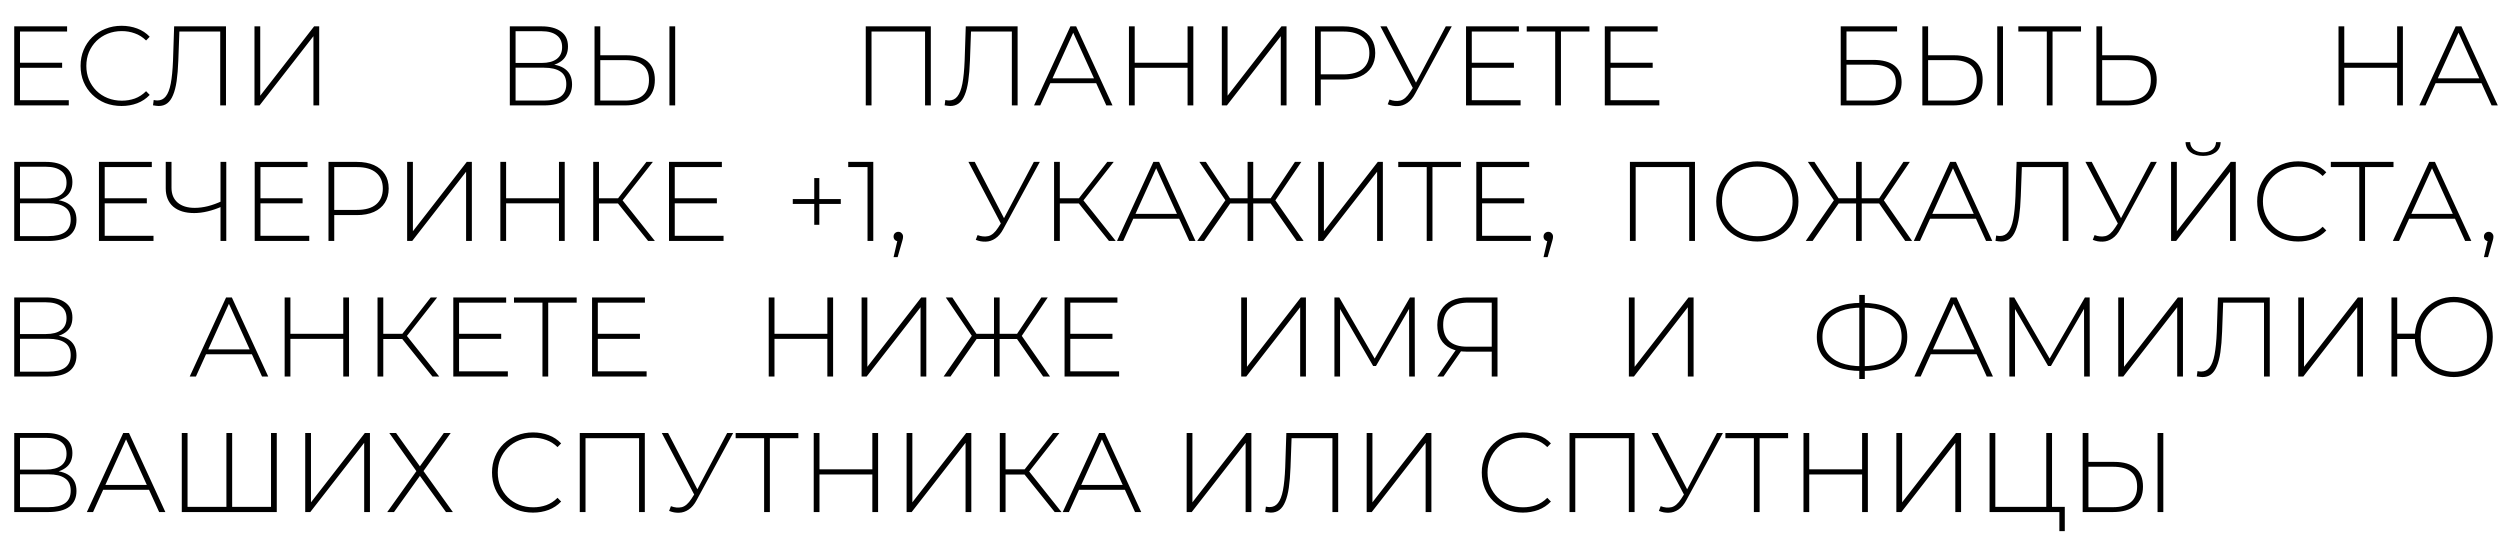 <?xml version="1.0" encoding="UTF-8"?> <svg xmlns="http://www.w3.org/2000/svg" width="332" height="72" viewBox="0 0 332 72" fill="none"><path d="M2.565 8.33H8.25V9.005H2.565V8.33ZM2.655 13.31H9.135V14H1.89V3.5H8.91V4.19H2.655V13.31ZM16.146 14.075C15.366 14.075 14.641 13.945 13.971 13.685C13.311 13.415 12.736 13.04 12.246 12.56C11.756 12.08 11.376 11.52 11.106 10.88C10.836 10.23 10.701 9.52 10.701 8.75C10.701 7.98 10.836 7.275 11.106 6.635C11.376 5.985 11.756 5.42 12.246 4.94C12.746 4.46 13.326 4.09 13.986 3.83C14.646 3.56 15.366 3.425 16.146 3.425C16.886 3.425 17.576 3.545 18.216 3.785C18.866 4.025 19.421 4.39 19.881 4.88L19.401 5.375C18.951 4.935 18.451 4.62 17.901 4.43C17.361 4.23 16.786 4.13 16.176 4.13C15.506 4.13 14.881 4.245 14.301 4.475C13.731 4.705 13.231 5.03 12.801 5.45C12.381 5.87 12.051 6.36 11.811 6.92C11.581 7.48 11.466 8.09 11.466 8.75C11.466 9.41 11.581 10.02 11.811 10.58C12.051 11.14 12.381 11.63 12.801 12.05C13.231 12.47 13.731 12.795 14.301 13.025C14.881 13.255 15.506 13.37 16.176 13.37C16.786 13.37 17.361 13.275 17.901 13.085C18.451 12.885 18.951 12.56 19.401 12.11L19.881 12.605C19.421 13.095 18.866 13.465 18.216 13.715C17.576 13.955 16.886 14.075 16.146 14.075ZM21.07 14.075C20.951 14.075 20.831 14.065 20.71 14.045C20.601 14.035 20.471 14.015 20.32 13.985L20.41 13.28C20.581 13.32 20.745 13.34 20.905 13.34C21.366 13.34 21.735 13.16 22.015 12.8C22.305 12.44 22.526 11.875 22.675 11.105C22.826 10.325 22.925 9.31 22.976 8.06L23.125 3.5H30.011V14H29.245V3.95L29.471 4.19H23.605L23.831 3.95L23.68 8.045C23.64 9.105 23.566 10.015 23.456 10.775C23.346 11.525 23.186 12.145 22.976 12.635C22.776 13.125 22.515 13.49 22.195 13.73C21.886 13.96 21.511 14.075 21.07 14.075ZM33.794 14V3.5H34.559V12.71L41.714 3.5H42.389V14H41.624V4.805L34.469 14H33.794ZM67.704 14V3.5H71.934C73.014 3.5 73.864 3.725 74.484 4.175C75.114 4.625 75.429 5.29 75.429 6.17C75.429 7.04 75.124 7.695 74.514 8.135C73.914 8.575 73.129 8.795 72.159 8.795L72.414 8.495C73.584 8.495 74.469 8.725 75.069 9.185C75.669 9.645 75.969 10.32 75.969 11.21C75.969 12.1 75.659 12.79 75.039 13.28C74.419 13.76 73.479 14 72.219 14H67.704ZM68.469 13.355H72.234C73.204 13.355 73.939 13.18 74.439 12.83C74.949 12.47 75.204 11.915 75.204 11.165C75.204 10.405 74.949 9.855 74.439 9.515C73.939 9.165 73.204 8.99 72.234 8.99H68.469V13.355ZM68.469 8.36H71.919C72.789 8.36 73.459 8.185 73.929 7.835C74.409 7.475 74.649 6.95 74.649 6.26C74.649 5.56 74.409 5.035 73.929 4.685C73.459 4.325 72.789 4.145 71.919 4.145H68.469V8.36ZM83.169 7.34C84.399 7.34 85.339 7.615 85.989 8.165C86.639 8.715 86.964 9.53 86.964 10.61C86.964 11.72 86.619 12.565 85.929 13.145C85.249 13.715 84.264 14 82.974 14H78.954V3.5H79.719V7.34H83.169ZM82.989 13.355C84.039 13.355 84.834 13.125 85.374 12.665C85.914 12.205 86.184 11.525 86.184 10.625C86.184 9.735 85.914 9.075 85.374 8.645C84.844 8.205 84.049 7.985 82.989 7.985H79.719V13.355H82.989ZM88.899 14V3.5H89.664V14H88.899ZM114.973 14V3.5H123.613V14H122.848V3.95L123.073 4.19H115.513L115.738 3.95V14H114.973ZM126.199 14.075C126.079 14.075 125.959 14.065 125.839 14.045C125.729 14.035 125.599 14.015 125.449 13.985L125.539 13.28C125.709 13.32 125.874 13.34 126.034 13.34C126.494 13.34 126.864 13.16 127.144 12.8C127.434 12.44 127.654 11.875 127.804 11.105C127.954 10.325 128.054 9.31 128.104 8.06L128.254 3.5H135.139V14H134.374V3.95L134.599 4.19H128.734L128.959 3.95L128.809 8.045C128.769 9.105 128.694 10.015 128.584 10.775C128.474 11.525 128.314 12.145 128.104 12.635C127.904 13.125 127.644 13.49 127.324 13.73C127.014 13.96 126.639 14.075 126.199 14.075ZM137.318 14L142.148 3.5H142.913L147.743 14H146.918L142.358 3.98H142.688L138.143 14H137.318ZM139.088 11.045L139.343 10.4H145.628L145.883 11.045H139.088ZM157.709 3.5H158.474V14H157.709V3.5ZM150.689 14H149.924V3.5H150.689V14ZM157.799 9.005H150.599V8.33H157.799V9.005ZM162.258 14V3.5H163.023V12.71L170.178 3.5H170.853V14H170.088V4.805L162.933 14H162.258ZM174.636 14V3.5H178.401C179.281 3.5 180.036 3.64 180.666 3.92C181.296 4.2 181.781 4.605 182.121 5.135C182.461 5.655 182.631 6.29 182.631 7.04C182.631 7.77 182.461 8.4 182.121 8.93C181.781 9.46 181.296 9.865 180.666 10.145C180.036 10.425 179.281 10.565 178.401 10.565H175.056L175.401 10.205V14H174.636ZM175.401 10.25L175.056 9.875H178.401C179.531 9.875 180.386 9.63 180.966 9.14C181.556 8.64 181.851 7.94 181.851 7.04C181.851 6.13 181.556 5.43 180.966 4.94C180.386 4.44 179.531 4.19 178.401 4.19H175.056L175.401 3.815V10.25ZM184.531 13.22C185.021 13.41 185.496 13.455 185.956 13.355C186.416 13.245 186.851 12.87 187.261 12.23L187.771 11.435L187.861 11.315L192.001 3.5H192.796L187.951 12.41C187.651 12.98 187.296 13.4 186.886 13.67C186.486 13.94 186.061 14.08 185.611 14.09C185.171 14.11 184.731 14.03 184.291 13.85L184.531 13.22ZM187.816 12.05L183.316 3.5H184.156L188.251 11.375L187.816 12.05ZM195.364 8.33H201.049V9.005H195.364V8.33ZM195.454 13.31H201.934V14H194.689V3.5H201.709V4.19H195.454V13.31ZM206.529 14V3.95L206.754 4.19H202.749V3.5H211.074V4.19H207.069L207.294 3.95V14H206.529ZM213.792 8.33H219.477V9.005H213.792V8.33ZM213.882 13.31H220.362V14H213.117V3.5H220.137V4.19H213.882V13.31ZM244.448 14V3.5H251.933V4.175H245.213V7.955H248.768C249.998 7.955 250.933 8.205 251.573 8.705C252.213 9.205 252.533 9.94 252.533 10.91C252.533 11.92 252.193 12.69 251.513 13.22C250.843 13.74 249.858 14 248.558 14H244.448ZM245.213 13.355H248.573C249.623 13.355 250.418 13.155 250.958 12.755C251.498 12.345 251.768 11.74 251.768 10.94C251.768 9.37 250.703 8.585 248.573 8.585H245.213V13.355ZM259.503 7.34C260.733 7.34 261.673 7.615 262.323 8.165C262.973 8.715 263.298 9.53 263.298 10.61C263.298 11.72 262.953 12.565 262.263 13.145C261.583 13.715 260.598 14 259.308 14H255.288V3.5H256.053V7.34H259.503ZM259.323 13.355C260.373 13.355 261.168 13.125 261.708 12.665C262.248 12.205 262.518 11.525 262.518 10.625C262.518 9.735 262.248 9.075 261.708 8.645C261.178 8.205 260.383 7.985 259.323 7.985H256.053V13.355H259.323ZM265.233 14V3.5H265.998V14H265.233ZM271.815 14V3.95L272.04 4.19H268.035V3.5H276.36V4.19H272.355L272.58 3.95V14H271.815ZM282.618 7.34C283.848 7.34 284.788 7.615 285.438 8.165C286.088 8.715 286.413 9.53 286.413 10.61C286.413 11.72 286.068 12.565 285.378 13.145C284.698 13.715 283.713 14 282.423 14H278.403V3.5H279.168V7.34H282.618ZM282.438 13.355C283.488 13.355 284.283 13.125 284.823 12.665C285.363 12.205 285.633 11.525 285.633 10.625C285.633 9.735 285.363 9.075 284.823 8.645C284.293 8.205 283.498 7.985 282.438 7.985H279.168V13.355H282.438ZM318.34 3.5H319.105V14H318.34V3.5ZM311.32 14H310.555V3.5H311.32V14ZM318.43 9.005H311.23V8.33H318.43V9.005ZM321.284 14L326.114 3.5H326.879L331.709 14H330.884L326.324 3.98H326.654L322.109 14H321.284ZM323.054 11.045L323.309 10.4H329.594L329.849 11.045H323.054ZM1.89 32V21.5H6.12C7.2 21.5 8.05 21.725 8.67 22.175C9.3 22.625 9.615 23.29 9.615 24.17C9.615 25.04 9.31 25.695 8.7 26.135C8.1 26.575 7.315 26.795 6.345 26.795L6.6 26.495C7.77 26.495 8.655 26.725 9.255 27.185C9.855 27.645 10.155 28.32 10.155 29.21C10.155 30.1 9.845 30.79 9.225 31.28C8.605 31.76 7.665 32 6.405 32H1.89ZM2.655 31.355H6.42C7.39 31.355 8.125 31.18 8.625 30.83C9.135 30.47 9.39 29.915 9.39 29.165C9.39 28.405 9.135 27.855 8.625 27.515C8.125 27.165 7.39 26.99 6.42 26.99H2.655V31.355ZM2.655 26.36H6.105C6.975 26.36 7.645 26.185 8.115 25.835C8.595 25.475 8.835 24.95 8.835 24.26C8.835 23.56 8.595 23.035 8.115 22.685C7.645 22.325 6.975 22.145 6.105 22.145H2.655V26.36ZM13.815 26.33H19.5V27.005H13.815V26.33ZM13.905 31.31H20.385V32H13.14V21.5H20.16V22.19H13.905V31.31ZM29.465 27.425C28.835 27.705 28.205 27.92 27.575 28.07C26.955 28.22 26.36 28.295 25.79 28.295C24.6 28.295 23.67 28.01 23 27.44C22.34 26.86 22.01 26.05 22.01 25.01V21.5H22.775V24.935C22.775 25.775 23.045 26.43 23.585 26.9C24.135 27.37 24.89 27.605 25.85 27.605C26.41 27.605 26.995 27.53 27.605 27.38C28.225 27.22 28.845 26.995 29.465 26.705V27.425ZM29.285 32V21.5H30.05V32H29.285ZM34.499 26.33H40.184V27.005H34.499V26.33ZM34.589 31.31H41.069V32H33.824V21.5H40.844V22.19H34.589V31.31ZM43.623 32V21.5H47.388C48.268 21.5 49.023 21.64 49.653 21.92C50.283 22.2 50.768 22.605 51.108 23.135C51.448 23.655 51.618 24.29 51.618 25.04C51.618 25.77 51.448 26.4 51.108 26.93C50.768 27.46 50.283 27.865 49.653 28.145C49.023 28.425 48.268 28.565 47.388 28.565H44.043L44.388 28.205V32H43.623ZM44.388 28.25L44.043 27.875H47.388C48.518 27.875 49.373 27.63 49.953 27.14C50.543 26.64 50.838 25.94 50.838 25.04C50.838 24.13 50.543 23.43 49.953 22.94C49.373 22.44 48.518 22.19 47.388 22.19H44.043L44.388 21.815V28.25ZM54.068 32V21.5H54.833V30.71L61.988 21.5H62.663V32H61.898V22.805L54.743 32H54.068ZM74.231 21.5H74.996V32H74.231V21.5ZM67.211 32H66.446V21.5H67.211V32ZM74.321 27.005H67.121V26.33H74.321V27.005ZM86.07 32L81.825 26.72L82.47 26.345L86.97 32H86.07ZM78.78 32V21.5H79.545V32H78.78ZM79.29 27.02V26.33H82.485V27.02H79.29ZM82.515 26.825L81.81 26.675L85.845 21.5H86.7L82.515 26.825ZM89.518 26.33H95.203V27.005H89.518V26.33ZM89.608 31.31H96.088V32H88.843V21.5H95.863V22.19H89.608V31.31ZM108.132 29.855V23.645H108.807V29.855H108.132ZM105.282 27.08V26.435H111.657V27.08H105.282ZM115.207 32V21.83L115.552 22.19H112.642V21.5H115.972V32H115.207ZM118.666 34.145L119.251 31.61L119.326 32.045C119.136 32.045 118.976 31.985 118.846 31.865C118.726 31.745 118.666 31.595 118.666 31.415C118.666 31.235 118.726 31.085 118.846 30.965C118.976 30.845 119.126 30.785 119.296 30.785C119.486 30.785 119.636 30.85 119.746 30.98C119.866 31.1 119.926 31.245 119.926 31.415C119.926 31.485 119.921 31.555 119.911 31.625C119.901 31.695 119.886 31.765 119.866 31.835C119.846 31.905 119.821 31.995 119.791 32.105L119.206 34.145H118.666ZM129.822 31.22C130.312 31.41 130.787 31.455 131.247 31.355C131.707 31.245 132.142 30.87 132.552 30.23L133.062 29.435L133.152 29.315L137.292 21.5H138.087L133.242 30.41C132.942 30.98 132.587 31.4 132.177 31.67C131.777 31.94 131.352 32.08 130.902 32.09C130.462 32.11 130.022 32.03 129.582 31.85L129.822 31.22ZM133.107 30.05L128.607 21.5H129.447L133.542 29.375L133.107 30.05ZM147.271 32L143.026 26.72L143.671 26.345L148.171 32H147.271ZM139.981 32V21.5H140.746V32H139.981ZM140.491 27.02V26.33H143.686V27.02H140.491ZM143.716 26.825L143.011 26.675L147.046 21.5H147.901L143.716 26.825ZM148.337 32L153.167 21.5H153.932L158.762 32H157.937L153.377 21.98H153.707L149.162 32H148.337ZM150.107 29.045L150.362 28.4H156.647L156.902 29.045H150.107ZM172.204 32L168.529 26.72L169.189 26.345L173.119 32H172.204ZM166.189 27.02V26.33H169.114V27.02H166.189ZM169.219 26.825L168.514 26.675L171.964 21.5H172.819L169.219 26.825ZM159.904 32H158.989L162.904 26.345L163.579 26.72L159.904 32ZM166.429 32H165.679V21.5H166.429V32ZM165.919 27.02H162.994V26.33H165.919V27.02ZM162.889 26.825L159.274 21.5H160.144L163.579 26.675L162.889 26.825ZM175.05 32V21.5H175.815V30.71L182.97 21.5H183.645V32H182.88V22.805L175.725 32H175.05ZM189.467 32V21.95L189.692 22.19H185.687V21.5H194.012V22.19H190.007L190.232 21.95V32H189.467ZM196.73 26.33H202.415V27.005H196.73V26.33ZM196.82 31.31H203.3V32H196.055V21.5H203.075V22.19H196.82V31.31ZM204.982 34.145L205.567 31.61L205.642 32.045C205.452 32.045 205.292 31.985 205.162 31.865C205.042 31.745 204.982 31.595 204.982 31.415C204.982 31.235 205.042 31.085 205.162 30.965C205.292 30.845 205.442 30.785 205.612 30.785C205.802 30.785 205.952 30.85 206.062 30.98C206.182 31.1 206.242 31.245 206.242 31.415C206.242 31.485 206.237 31.555 206.227 31.625C206.217 31.695 206.202 31.765 206.182 31.835C206.162 31.905 206.137 31.995 206.107 32.105L205.522 34.145H204.982ZM216.453 32V21.5H225.093V32H224.328V21.95L224.553 22.19H216.993L217.218 21.95V32H216.453ZM233.375 32.075C232.595 32.075 231.87 31.945 231.2 31.685C230.54 31.415 229.96 31.04 229.46 30.56C228.97 30.07 228.59 29.505 228.32 28.865C228.05 28.215 227.915 27.51 227.915 26.75C227.915 25.99 228.05 25.29 228.32 24.65C228.59 24 228.97 23.435 229.46 22.955C229.96 22.465 230.54 22.09 231.2 21.83C231.87 21.56 232.595 21.425 233.375 21.425C234.155 21.425 234.875 21.56 235.535 21.83C236.205 22.09 236.785 22.46 237.275 22.94C237.765 23.42 238.145 23.985 238.415 24.635C238.695 25.275 238.835 25.98 238.835 26.75C238.835 27.52 238.695 28.23 238.415 28.88C238.145 29.52 237.765 30.08 237.275 30.56C236.785 31.04 236.205 31.415 235.535 31.685C234.875 31.945 234.155 32.075 233.375 32.075ZM233.375 31.37C234.045 31.37 234.665 31.255 235.235 31.025C235.805 30.795 236.3 30.47 236.72 30.05C237.14 29.63 237.465 29.14 237.695 28.58C237.935 28.02 238.055 27.41 238.055 26.75C238.055 26.08 237.935 25.47 237.695 24.92C237.465 24.36 237.14 23.87 236.72 23.45C236.3 23.03 235.805 22.705 235.235 22.475C234.665 22.245 234.045 22.13 233.375 22.13C232.705 22.13 232.085 22.245 231.515 22.475C230.945 22.705 230.445 23.03 230.015 23.45C229.595 23.87 229.265 24.36 229.025 24.92C228.795 25.47 228.68 26.08 228.68 26.75C228.68 27.41 228.795 28.02 229.025 28.58C229.265 29.14 229.595 29.63 230.015 30.05C230.445 30.47 230.945 30.795 231.515 31.025C232.085 31.255 232.705 31.37 233.375 31.37ZM253.013 32L249.338 26.72L249.998 26.345L253.928 32H253.013ZM246.998 27.02V26.33H249.923V27.02H246.998ZM250.028 26.825L249.323 26.675L252.773 21.5H253.628L250.028 26.825ZM240.713 32H239.798L243.713 26.345L244.388 26.72L240.713 32ZM247.238 32H246.488V21.5H247.238V32ZM246.728 27.02H243.803V26.33H246.728V27.02ZM243.698 26.825L240.083 21.5H240.953L244.388 26.675L243.698 26.825ZM254.15 32L258.98 21.5H259.745L264.575 32H263.75L259.19 21.98H259.52L254.975 32H254.15ZM255.92 29.045L256.175 28.4H262.46L262.715 29.045H255.92ZM265.751 32.075C265.631 32.075 265.511 32.065 265.391 32.045C265.281 32.035 265.151 32.015 265.001 31.985L265.091 31.28C265.261 31.32 265.426 31.34 265.586 31.34C266.046 31.34 266.416 31.16 266.696 30.8C266.986 30.44 267.206 29.875 267.356 29.105C267.506 28.325 267.606 27.31 267.656 26.06L267.806 21.5H274.691V32H273.926V21.95L274.151 22.19H268.286L268.511 21.95L268.361 26.045C268.321 27.105 268.246 28.015 268.136 28.775C268.026 29.525 267.866 30.145 267.656 30.635C267.456 31.125 267.196 31.49 266.876 31.73C266.566 31.96 266.191 32.075 265.751 32.075ZM278.16 31.22C278.65 31.41 279.125 31.455 279.585 31.355C280.045 31.245 280.48 30.87 280.89 30.23L281.4 29.435L281.49 29.315L285.63 21.5H286.425L281.58 30.41C281.28 30.98 280.925 31.4 280.515 31.67C280.115 31.94 279.69 32.08 279.24 32.09C278.8 32.11 278.36 32.03 277.92 31.85L278.16 31.22ZM281.445 30.05L276.945 21.5H277.785L281.88 29.375L281.445 30.05ZM288.319 32V21.5H289.084V30.71L296.239 21.5H296.914V32H296.149V22.805L288.994 32H288.319ZM292.579 20.705C291.889 20.705 291.329 20.545 290.899 20.225C290.479 19.895 290.259 19.445 290.239 18.875H290.854C290.874 19.285 291.039 19.615 291.349 19.865C291.669 20.105 292.079 20.225 292.579 20.225C293.069 20.225 293.474 20.105 293.794 19.865C294.114 19.615 294.279 19.285 294.289 18.875H294.904C294.894 19.445 294.674 19.895 294.244 20.225C293.814 20.545 293.259 20.705 292.579 20.705ZM305.197 32.075C304.417 32.075 303.692 31.945 303.022 31.685C302.362 31.415 301.787 31.04 301.297 30.56C300.807 30.08 300.427 29.52 300.157 28.88C299.887 28.23 299.752 27.52 299.752 26.75C299.752 25.98 299.887 25.275 300.157 24.635C300.427 23.985 300.807 23.42 301.297 22.94C301.797 22.46 302.377 22.09 303.037 21.83C303.697 21.56 304.417 21.425 305.197 21.425C305.937 21.425 306.627 21.545 307.267 21.785C307.917 22.025 308.472 22.39 308.932 22.88L308.452 23.375C308.002 22.935 307.502 22.62 306.952 22.43C306.412 22.23 305.837 22.13 305.227 22.13C304.557 22.13 303.932 22.245 303.352 22.475C302.782 22.705 302.282 23.03 301.852 23.45C301.432 23.87 301.102 24.36 300.862 24.92C300.632 25.48 300.517 26.09 300.517 26.75C300.517 27.41 300.632 28.02 300.862 28.58C301.102 29.14 301.432 29.63 301.852 30.05C302.282 30.47 302.782 30.795 303.352 31.025C303.932 31.255 304.557 31.37 305.227 31.37C305.837 31.37 306.412 31.275 306.952 31.085C307.502 30.885 308.002 30.56 308.452 30.11L308.932 30.605C308.472 31.095 307.917 31.465 307.267 31.715C306.627 31.955 305.937 32.075 305.197 32.075ZM313.313 32V21.95L313.538 22.19H309.533V21.5H317.858V22.19H313.853L314.078 21.95V32H313.313ZM317.768 32L322.598 21.5H323.363L328.193 32H327.368L322.808 21.98H323.138L318.593 32H317.768ZM319.538 29.045L319.793 28.4H326.078L326.333 29.045H319.538ZM329.867 34.145L330.452 31.61L330.527 32.045C330.337 32.045 330.177 31.985 330.047 31.865C329.927 31.745 329.867 31.595 329.867 31.415C329.867 31.235 329.927 31.085 330.047 30.965C330.177 30.845 330.327 30.785 330.497 30.785C330.687 30.785 330.837 30.85 330.947 30.98C331.067 31.1 331.127 31.245 331.127 31.415C331.127 31.485 331.122 31.555 331.112 31.625C331.102 31.695 331.087 31.765 331.067 31.835C331.047 31.905 331.022 31.995 330.992 32.105L330.407 34.145H329.867ZM1.89 50V39.5H6.12C7.2 39.5 8.05 39.725 8.67 40.175C9.3 40.625 9.615 41.29 9.615 42.17C9.615 43.04 9.31 43.695 8.7 44.135C8.1 44.575 7.315 44.795 6.345 44.795L6.6 44.495C7.77 44.495 8.655 44.725 9.255 45.185C9.855 45.645 10.155 46.32 10.155 47.21C10.155 48.1 9.845 48.79 9.225 49.28C8.605 49.76 7.665 50 6.405 50H1.89ZM2.655 49.355H6.42C7.39 49.355 8.125 49.18 8.625 48.83C9.135 48.47 9.39 47.915 9.39 47.165C9.39 46.405 9.135 45.855 8.625 45.515C8.125 45.165 7.39 44.99 6.42 44.99H2.655V49.355ZM2.655 44.36H6.105C6.975 44.36 7.645 44.185 8.115 43.835C8.595 43.475 8.835 42.95 8.835 42.26C8.835 41.56 8.595 41.035 8.115 40.685C7.645 40.325 6.975 40.145 6.105 40.145H2.655V44.36ZM25.195 50L30.025 39.5H30.79L35.62 50H34.795L30.235 39.98H30.565L26.02 50H25.195ZM26.965 47.045L27.22 46.4H33.505L33.76 47.045H26.965ZM45.586 39.5H46.351V50H45.586V39.5ZM38.566 50H37.801V39.5H38.566V50ZM45.676 45.005H38.476V44.33H45.676V45.005ZM57.425 50L53.18 44.72L53.825 44.345L58.325 50H57.425ZM50.135 50V39.5H50.9V50H50.135ZM50.645 45.02V44.33H53.84V45.02H50.645ZM53.87 44.825L53.165 44.675L57.2 39.5H58.055L53.87 44.825ZM60.873 44.33H66.558V45.005H60.873V44.33ZM60.963 49.31H67.443V50H60.198V39.5H67.218V40.19H60.963V49.31ZM72.038 50V39.95L72.263 40.19H68.258V39.5H76.583V40.19H72.578L72.803 39.95V50H72.038ZM79.301 44.33H84.986V45.005H79.301V44.33ZM79.391 49.31H85.871V50H78.626V39.5H85.646V40.19H79.391V49.31ZM109.871 39.5H110.636V50H109.871V39.5ZM102.851 50H102.086V39.5H102.851V50ZM109.961 45.005H102.761V44.33H109.961V45.005ZM114.419 50V39.5H115.184V48.71L122.339 39.5H123.014V50H122.249V40.805L115.094 50H114.419ZM138.527 50L134.852 44.72L135.512 44.345L139.442 50H138.527ZM132.512 45.02V44.33H135.437V45.02H132.512ZM135.542 44.825L134.837 44.675L138.287 39.5H139.142L135.542 44.825ZM126.227 50H125.312L129.227 44.345L129.902 44.72L126.227 50ZM132.752 50H132.002V39.5H132.752V50ZM132.242 45.02H129.317V44.33H132.242V45.02ZM129.212 44.825L125.597 39.5H126.467L129.902 44.675L129.212 44.825ZM142.048 44.33H147.733V45.005H142.048V44.33ZM142.138 49.31H148.618V50H141.373V39.5H148.393V40.19H142.138V49.31ZM164.832 50V39.5H165.597V48.71L172.752 39.5H173.427V50H172.662V40.805L165.507 50H164.832ZM177.21 50V39.5H177.855L182.73 47.915H182.385L187.245 39.5H187.875L187.89 50H187.14L187.125 40.655H187.335L182.73 48.605H182.355L177.735 40.655H177.96V50H177.21ZM198.103 50V46.475L198.343 46.7H194.758C193.948 46.7 193.248 46.56 192.658 46.28C192.078 46 191.633 45.595 191.323 45.065C191.023 44.535 190.873 43.9 190.873 43.16C190.873 42.37 191.038 41.705 191.368 41.165C191.708 40.615 192.178 40.2 192.778 39.92C193.388 39.64 194.098 39.5 194.908 39.5H198.868V50H198.103ZM190.873 50L193.438 46.325H194.248L191.698 50H190.873ZM198.103 46.28V39.95L198.343 40.19H194.968C193.918 40.19 193.103 40.44 192.523 40.94C191.943 41.44 191.653 42.175 191.653 43.145C191.653 44.065 191.918 44.78 192.448 45.29C192.988 45.79 193.783 46.04 194.833 46.04H198.343L198.103 46.28ZM216.314 50V39.5H217.079V48.71L224.234 39.5H224.909V50H224.144V40.805L216.989 50H216.314ZM247.167 49.265C245.947 49.265 244.897 49.09 244.017 48.74C243.137 48.38 242.457 47.865 241.977 47.195C241.507 46.515 241.272 45.7 241.272 44.75C241.272 43.79 241.507 42.975 241.977 42.305C242.457 41.625 243.137 41.11 244.017 40.76C244.897 40.4 245.947 40.22 247.167 40.22C247.177 40.22 247.192 40.22 247.212 40.22C247.242 40.22 247.272 40.22 247.302 40.22C247.332 40.22 247.352 40.22 247.362 40.22C248.592 40.22 249.647 40.4 250.527 40.76C251.417 41.11 252.097 41.625 252.567 42.305C253.047 42.975 253.287 43.79 253.287 44.75C253.287 45.7 253.047 46.515 252.567 47.195C252.097 47.865 251.422 48.38 250.542 48.74C249.662 49.09 248.607 49.265 247.377 49.265C247.367 49.265 247.347 49.265 247.317 49.265C247.287 49.265 247.257 49.265 247.227 49.265C247.197 49.265 247.177 49.265 247.167 49.265ZM247.272 48.635C247.282 48.635 247.292 48.635 247.302 48.635C247.322 48.635 247.337 48.635 247.347 48.635C248.427 48.625 249.352 48.47 250.122 48.17C250.902 47.87 251.497 47.43 251.907 46.85C252.327 46.27 252.537 45.565 252.537 44.735C252.537 43.905 252.327 43.205 251.907 42.635C251.497 42.055 250.907 41.615 250.137 41.315C249.367 41.005 248.442 40.85 247.362 40.85C247.352 40.85 247.337 40.85 247.317 40.85C247.297 40.85 247.282 40.85 247.272 40.85C246.182 40.85 245.242 41 244.452 41.3C243.672 41.6 243.072 42.04 242.652 42.62C242.232 43.2 242.022 43.91 242.022 44.75C242.022 45.58 242.232 46.285 242.652 46.865C243.082 47.445 243.687 47.885 244.467 48.185C245.257 48.485 246.192 48.635 247.272 48.635ZM246.912 50.33V39.17H247.647V50.33H246.912ZM254.238 50L259.068 39.5H259.833L264.663 50H263.838L259.278 39.98H259.608L255.063 50H254.238ZM256.008 47.045L256.263 46.4H262.548L262.803 47.045H256.008ZM266.844 50V39.5H267.489L272.364 47.915H272.019L276.879 39.5H277.509L277.524 50H276.774L276.759 40.655H276.969L272.364 48.605H271.989L267.369 40.655H267.594V50H266.844ZM281.302 50V39.5H282.067V48.71L289.222 39.5H289.897V50H289.132V40.805L281.977 50H281.302ZM292.485 50.075C292.365 50.075 292.245 50.065 292.125 50.045C292.015 50.035 291.885 50.015 291.735 49.985L291.825 49.28C291.995 49.32 292.16 49.34 292.32 49.34C292.78 49.34 293.15 49.16 293.43 48.8C293.72 48.44 293.94 47.875 294.09 47.105C294.24 46.325 294.34 45.31 294.39 44.06L294.54 39.5H301.425V50H300.66V39.95L300.885 40.19H295.02L295.245 39.95L295.095 44.045C295.055 45.105 294.98 46.015 294.87 46.775C294.76 47.525 294.6 48.145 294.39 48.635C294.19 49.125 293.93 49.49 293.61 49.73C293.3 49.96 292.925 50.075 292.485 50.075ZM305.208 50V39.5H305.973V48.71L313.128 39.5H313.803V50H313.038V40.805L305.883 50H305.208ZM317.586 50V39.5H318.351V44.315H321.051V45.02H318.351V50H317.586ZM325.866 50.075C325.126 50.075 324.441 49.945 323.811 49.685C323.181 49.415 322.631 49.04 322.161 48.56C321.701 48.08 321.341 47.52 321.081 46.88C320.821 46.23 320.691 45.52 320.691 44.75C320.691 43.98 320.821 43.275 321.081 42.635C321.341 41.985 321.701 41.42 322.161 40.94C322.631 40.46 323.181 40.09 323.811 39.83C324.441 39.56 325.126 39.425 325.866 39.425C326.596 39.425 327.276 39.56 327.906 39.83C328.546 40.09 329.096 40.46 329.556 40.94C330.026 41.42 330.391 41.985 330.651 42.635C330.911 43.275 331.041 43.98 331.041 44.75C331.041 45.52 330.911 46.23 330.651 46.88C330.391 47.52 330.026 48.08 329.556 48.56C329.096 49.04 328.546 49.415 327.906 49.685C327.276 49.945 326.596 50.075 325.866 50.075ZM325.866 49.37C326.486 49.37 327.061 49.255 327.591 49.025C328.131 48.795 328.601 48.475 329.001 48.065C329.401 47.645 329.711 47.155 329.931 46.595C330.151 46.035 330.261 45.42 330.261 44.75C330.261 44.08 330.151 43.465 329.931 42.905C329.711 42.345 329.401 41.86 329.001 41.45C328.601 41.03 328.131 40.705 327.591 40.475C327.061 40.245 326.486 40.13 325.866 40.13C325.246 40.13 324.666 40.245 324.126 40.475C323.596 40.705 323.131 41.03 322.731 41.45C322.341 41.86 322.031 42.345 321.801 42.905C321.581 43.465 321.471 44.08 321.471 44.75C321.471 45.42 321.581 46.035 321.801 46.595C322.031 47.155 322.341 47.645 322.731 48.065C323.131 48.475 323.596 48.795 324.126 49.025C324.666 49.255 325.246 49.37 325.866 49.37ZM1.89 68V57.5H6.12C7.2 57.5 8.05 57.725 8.67 58.175C9.3 58.625 9.615 59.29 9.615 60.17C9.615 61.04 9.31 61.695 8.7 62.135C8.1 62.575 7.315 62.795 6.345 62.795L6.6 62.495C7.77 62.495 8.655 62.725 9.255 63.185C9.855 63.645 10.155 64.32 10.155 65.21C10.155 66.1 9.845 66.79 9.225 67.28C8.605 67.76 7.665 68 6.405 68H1.89ZM2.655 67.355H6.42C7.39 67.355 8.125 67.18 8.625 66.83C9.135 66.47 9.39 65.915 9.39 65.165C9.39 64.405 9.135 63.855 8.625 63.515C8.125 63.165 7.39 62.99 6.42 62.99H2.655V67.355ZM2.655 62.36H6.105C6.975 62.36 7.645 62.185 8.115 61.835C8.595 61.475 8.835 60.95 8.835 60.26C8.835 59.56 8.595 59.035 8.115 58.685C7.645 58.325 6.975 58.145 6.105 58.145H2.655V62.36ZM11.535 68L16.365 57.5H17.13L21.96 68H21.135L16.575 57.98H16.905L12.36 68H11.535ZM13.305 65.045L13.56 64.4H19.845L20.1 65.045H13.305ZM30.276 67.31L30.066 67.55V57.5H30.831V67.55L30.606 67.31H36.231L35.991 67.55V57.5H36.756V68H24.141V57.5H24.906V67.55L24.681 67.31H30.276ZM40.533 68V57.5H41.298V66.71L48.453 57.5H49.128V68H48.363V58.805L41.208 68H40.533ZM51.696 57.5H52.596L55.761 61.925L58.941 57.5H59.855L56.24 62.555L60.141 68H59.225L55.761 63.2L52.325 68H51.425L55.295 62.57L51.696 57.5ZM70.784 68.075C70.004 68.075 69.279 67.945 68.609 67.685C67.95 67.415 67.374 67.04 66.885 66.56C66.394 66.08 66.014 65.52 65.745 64.88C65.475 64.23 65.34 63.52 65.34 62.75C65.34 61.98 65.475 61.275 65.745 60.635C66.014 59.985 66.394 59.42 66.885 58.94C67.385 58.46 67.965 58.09 68.624 57.83C69.284 57.56 70.004 57.425 70.784 57.425C71.525 57.425 72.215 57.545 72.855 57.785C73.504 58.025 74.059 58.39 74.519 58.88L74.04 59.375C73.59 58.935 73.09 58.62 72.54 58.43C71.999 58.23 71.424 58.13 70.814 58.13C70.144 58.13 69.519 58.245 68.939 58.475C68.37 58.705 67.87 59.03 67.439 59.45C67.019 59.87 66.689 60.36 66.45 60.92C66.219 61.48 66.105 62.09 66.105 62.75C66.105 63.41 66.219 64.02 66.45 64.58C66.689 65.14 67.019 65.63 67.439 66.05C67.87 66.47 68.37 66.795 68.939 67.025C69.519 67.255 70.144 67.37 70.814 67.37C71.424 67.37 71.999 67.275 72.54 67.085C73.09 66.885 73.59 66.56 74.04 66.11L74.519 66.605C74.059 67.095 73.504 67.465 72.855 67.715C72.215 67.955 71.525 68.075 70.784 68.075ZM76.993 68V57.5H85.632V68H84.868V57.95L85.093 58.19H77.532L77.757 57.95V68H76.993ZM89.099 67.22C89.589 67.41 90.064 67.455 90.524 67.355C90.984 67.245 91.419 66.87 91.829 66.23L92.339 65.435L92.429 65.315L96.569 57.5H97.364L92.519 66.41C92.219 66.98 91.864 67.4 91.454 67.67C91.054 67.94 90.629 68.08 90.179 68.09C89.739 68.11 89.299 68.03 88.859 67.85L89.099 67.22ZM92.384 66.05L87.884 57.5H88.724L92.819 65.375L92.384 66.05ZM101.474 68V57.95L101.699 58.19H97.694V57.5H106.019V58.19H102.014L102.239 57.95V68H101.474ZM115.847 57.5H116.612V68H115.847V57.5ZM108.827 68H108.062V57.5H108.827V68ZM115.937 63.005H108.737V62.33H115.937V63.005ZM120.396 68V57.5H121.161V66.71L128.316 57.5H128.991V68H128.226V58.805L121.071 68H120.396ZM140.064 68L135.819 62.72L136.464 62.345L140.964 68H140.064ZM132.774 68V57.5H133.539V68H132.774ZM133.284 63.02V62.33H136.479V63.02H133.284ZM136.509 62.825L135.804 62.675L139.839 57.5H140.694L136.509 62.825ZM141.13 68L145.96 57.5H146.725L151.555 68H150.73L146.17 57.98H146.5L141.955 68H141.13ZM142.9 65.045L143.155 64.4H149.44L149.695 65.045H142.9ZM157.588 68V57.5H158.353V66.71L165.508 57.5H166.183V68H165.418V58.805L158.263 68H157.588ZM168.771 68.075C168.651 68.075 168.531 68.065 168.411 68.045C168.301 68.035 168.171 68.015 168.021 67.985L168.111 67.28C168.281 67.32 168.446 67.34 168.606 67.34C169.066 67.34 169.436 67.16 169.716 66.8C170.006 66.44 170.226 65.875 170.376 65.105C170.526 64.325 170.626 63.31 170.676 62.06L170.826 57.5H177.711V68H176.946V57.95L177.171 58.19H171.306L171.531 57.95L171.381 62.045C171.341 63.105 171.266 64.015 171.156 64.775C171.046 65.525 170.886 66.145 170.676 66.635C170.476 67.125 170.216 67.49 169.896 67.73C169.586 67.96 169.211 68.075 168.771 68.075ZM181.494 68V57.5H182.259V66.71L189.414 57.5H190.089V68H189.324V58.805L182.169 68H181.494ZM202.225 68.075C201.445 68.075 200.72 67.945 200.05 67.685C199.39 67.415 198.815 67.04 198.325 66.56C197.835 66.08 197.455 65.52 197.185 64.88C196.915 64.23 196.78 63.52 196.78 62.75C196.78 61.98 196.915 61.275 197.185 60.635C197.455 59.985 197.835 59.42 198.325 58.94C198.825 58.46 199.405 58.09 200.065 57.83C200.725 57.56 201.445 57.425 202.225 57.425C202.965 57.425 203.655 57.545 204.295 57.785C204.945 58.025 205.5 58.39 205.96 58.88L205.48 59.375C205.03 58.935 204.53 58.62 203.98 58.43C203.44 58.23 202.865 58.13 202.255 58.13C201.585 58.13 200.96 58.245 200.38 58.475C199.81 58.705 199.31 59.03 198.88 59.45C198.46 59.87 198.13 60.36 197.89 60.92C197.66 61.48 197.545 62.09 197.545 62.75C197.545 63.41 197.66 64.02 197.89 64.58C198.13 65.14 198.46 65.63 198.88 66.05C199.31 66.47 199.81 66.795 200.38 67.025C200.96 67.255 201.585 67.37 202.255 67.37C202.865 67.37 203.44 67.275 203.98 67.085C204.53 66.885 205.03 66.56 205.48 66.11L205.96 66.605C205.5 67.095 204.945 67.465 204.295 67.715C203.655 67.955 202.965 68.075 202.225 68.075ZM208.433 68V57.5H217.073V68H216.308V57.95L216.533 58.19H208.973L209.198 57.95V68H208.433ZM220.54 67.22C221.03 67.41 221.505 67.455 221.965 67.355C222.425 67.245 222.86 66.87 223.27 66.23L223.78 65.435L223.87 65.315L228.01 57.5H228.805L223.96 66.41C223.66 66.98 223.305 67.4 222.895 67.67C222.495 67.94 222.07 68.08 221.62 68.09C221.18 68.11 220.74 68.03 220.3 67.85L220.54 67.22ZM223.825 66.05L219.325 57.5H220.165L224.26 65.375L223.825 66.05ZM232.914 68V57.95L233.139 58.19H229.134V57.5H237.459V58.19H233.454L233.679 57.95V68H232.914ZM247.287 57.5H248.052V68H247.287V57.5ZM240.267 68H239.502V57.5H240.267V68ZM247.377 63.005H240.177V62.33H247.377V63.005ZM251.836 68V57.5H252.601V66.71L259.756 57.5H260.431V68H259.666V58.805L252.511 68H251.836ZM264.214 68V57.5H264.979V67.31H271.744V57.5H272.509V68H264.214ZM273.484 70.535V67.76L273.694 68H271.744V67.31H274.204V70.535H273.484ZM280.793 61.34C282.023 61.34 282.963 61.615 283.613 62.165C284.263 62.715 284.588 63.53 284.588 64.61C284.588 65.72 284.243 66.565 283.553 67.145C282.873 67.715 281.888 68 280.598 68H276.578V57.5H277.343V61.34H280.793ZM280.613 67.355C281.663 67.355 282.458 67.125 282.998 66.665C283.538 66.205 283.808 65.525 283.808 64.625C283.808 63.735 283.538 63.075 282.998 62.645C282.468 62.205 281.673 61.985 280.613 61.985H277.343V67.355H280.613ZM286.523 68V57.5H287.288V68H286.523Z" fill="black"></path></svg> 